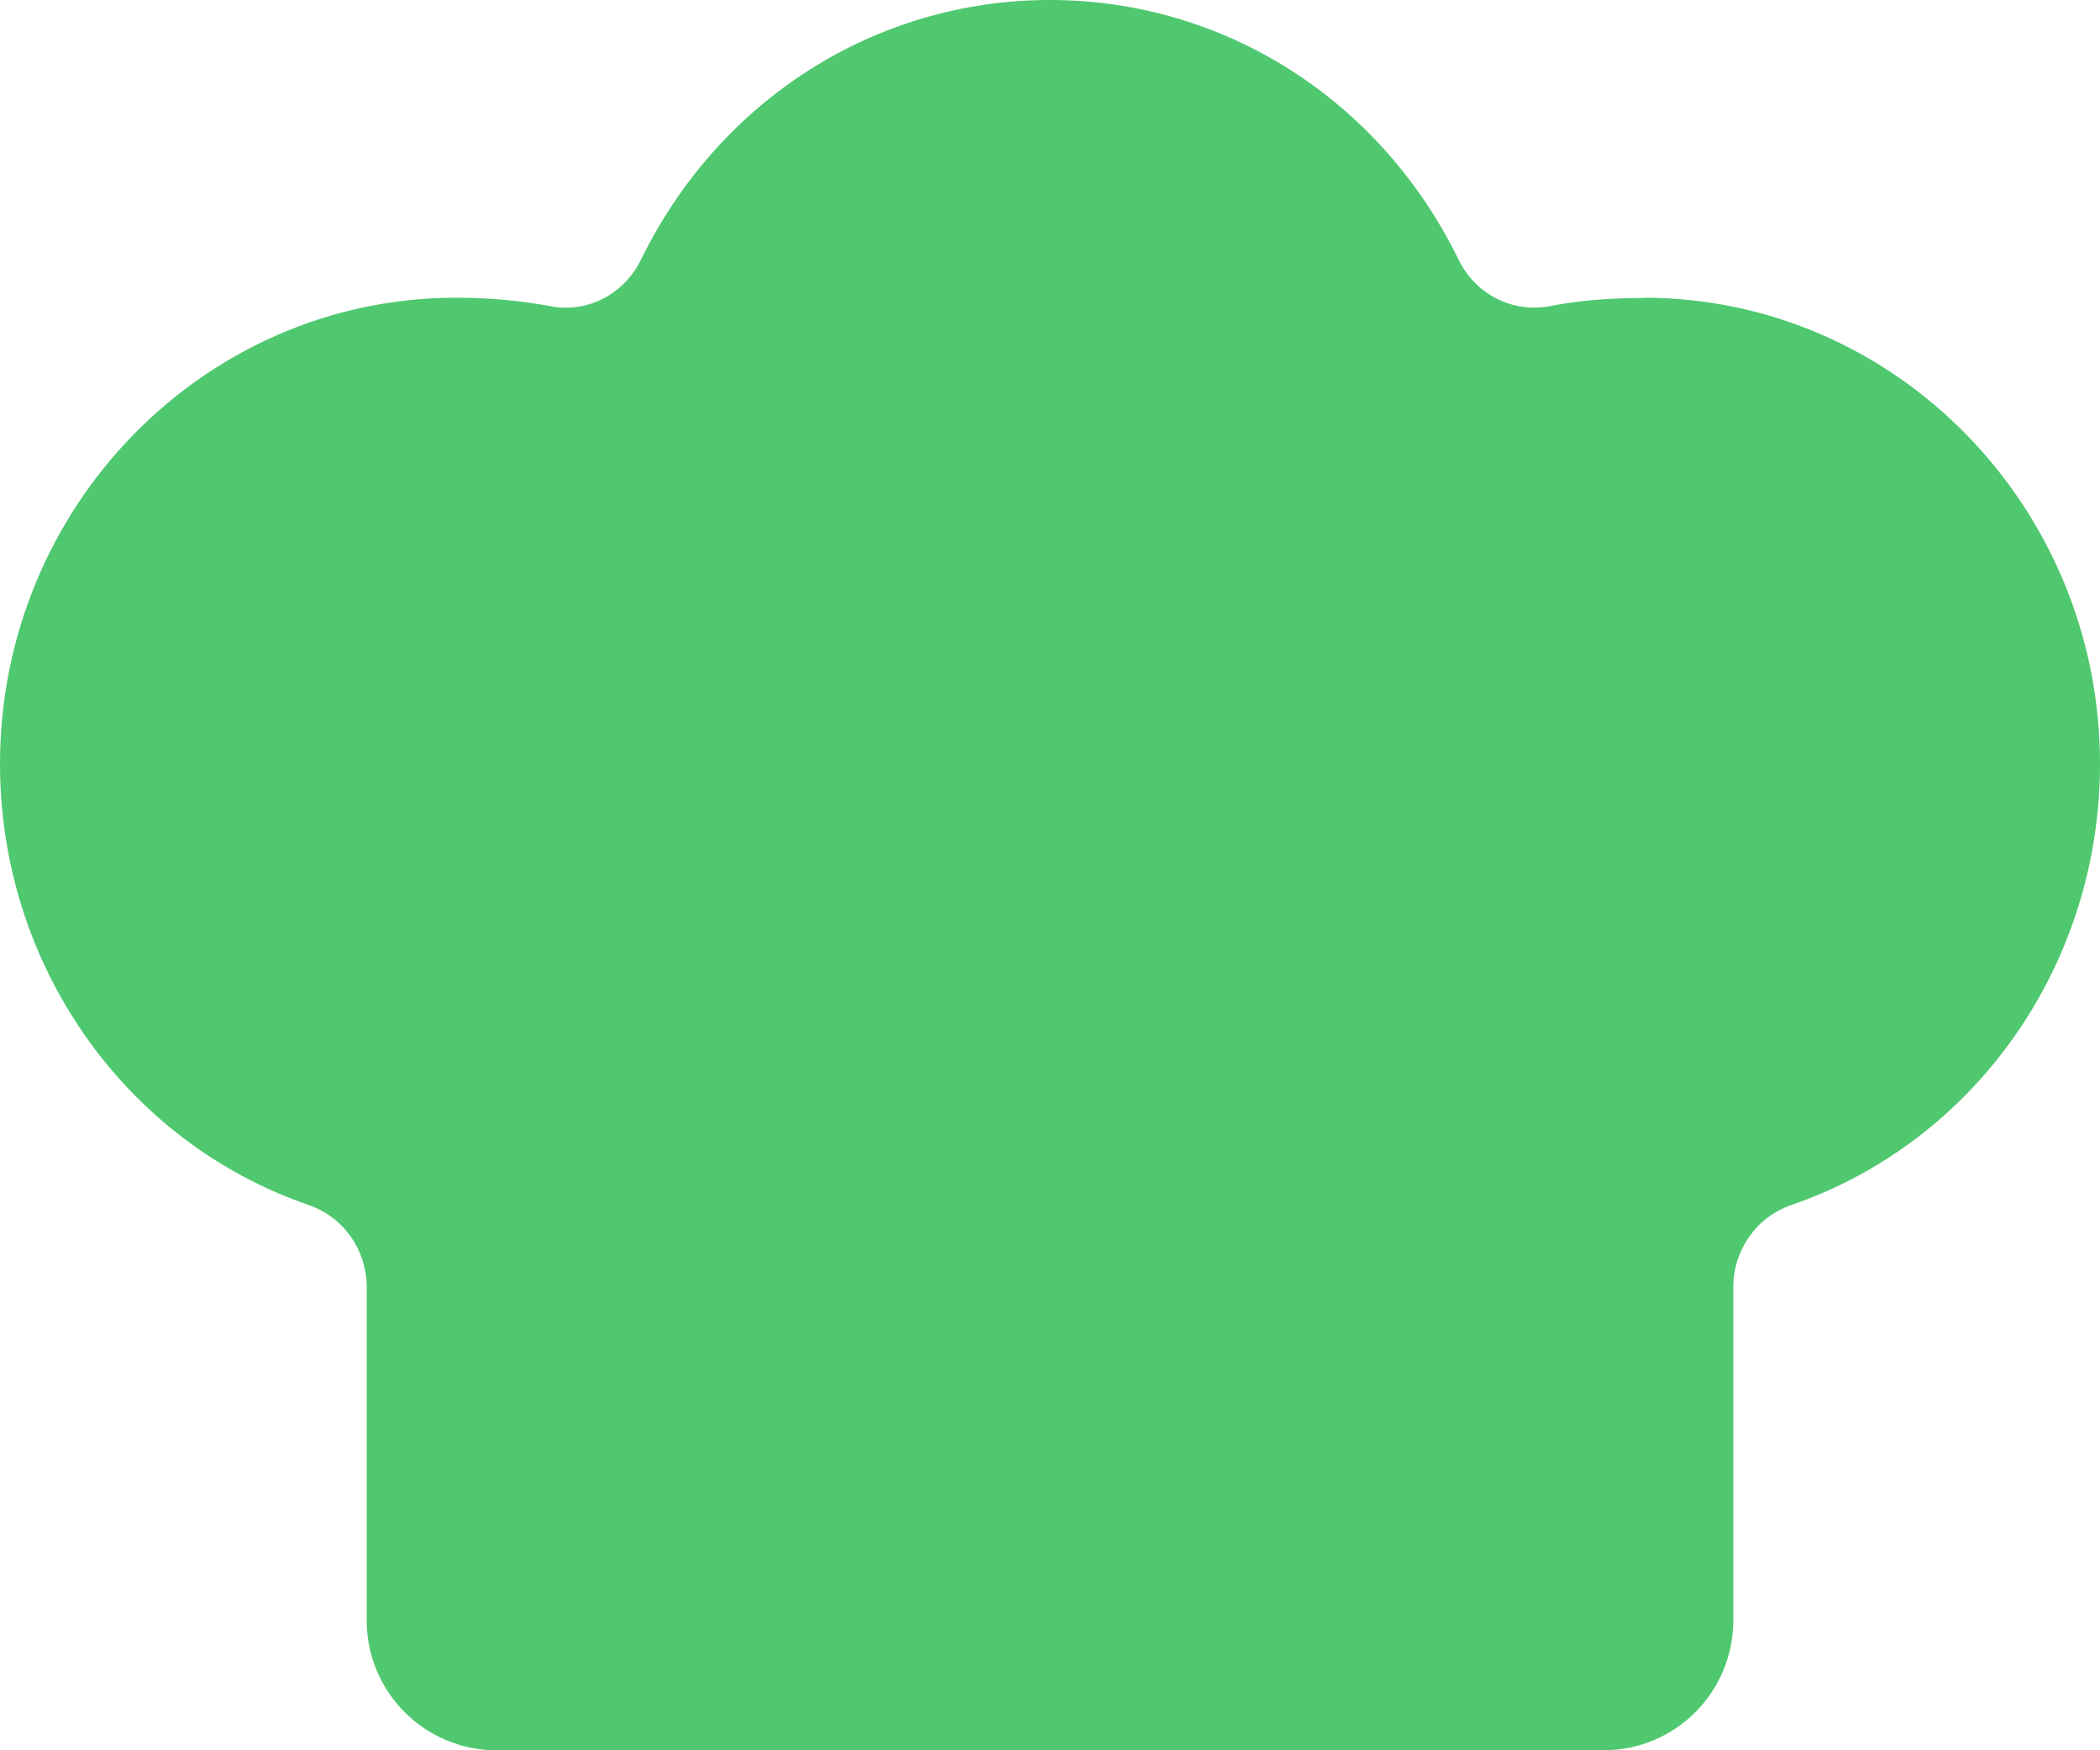<svg width="24" height="20" viewBox="0 0 24 20" fill="none" xmlns="http://www.w3.org/2000/svg">
<path d="M18.784 3.403C18.782 3.404 18.78 3.405 18.779 3.405C18.391 3.405 18.042 3.434 17.714 3.498C17.289 3.58 16.864 3.365 16.671 2.97C15.776 1.137 13.987 0 11.998 0C10.011 0 8.22 1.137 7.324 2.97C7.131 3.363 6.711 3.582 6.286 3.498C5.943 3.434 5.593 3.402 5.214 3.402C2.337 3.402 0 5.791 0 8.729C0 11.017 1.419 13.045 3.532 13.771C3.925 13.907 4.191 14.283 4.191 14.708V18.516C4.191 19.336 4.855 20 5.675 20H18.325C19.145 20 19.809 19.336 19.809 18.516V14.708C19.809 14.283 20.075 13.907 20.468 13.771C22.581 13.045 24 11.019 24 8.729C24 5.792 21.662 3.404 18.788 3.402C18.787 3.402 18.785 3.403 18.784 3.403V3.403Z" fill="#4FC86F"/>
</svg>
